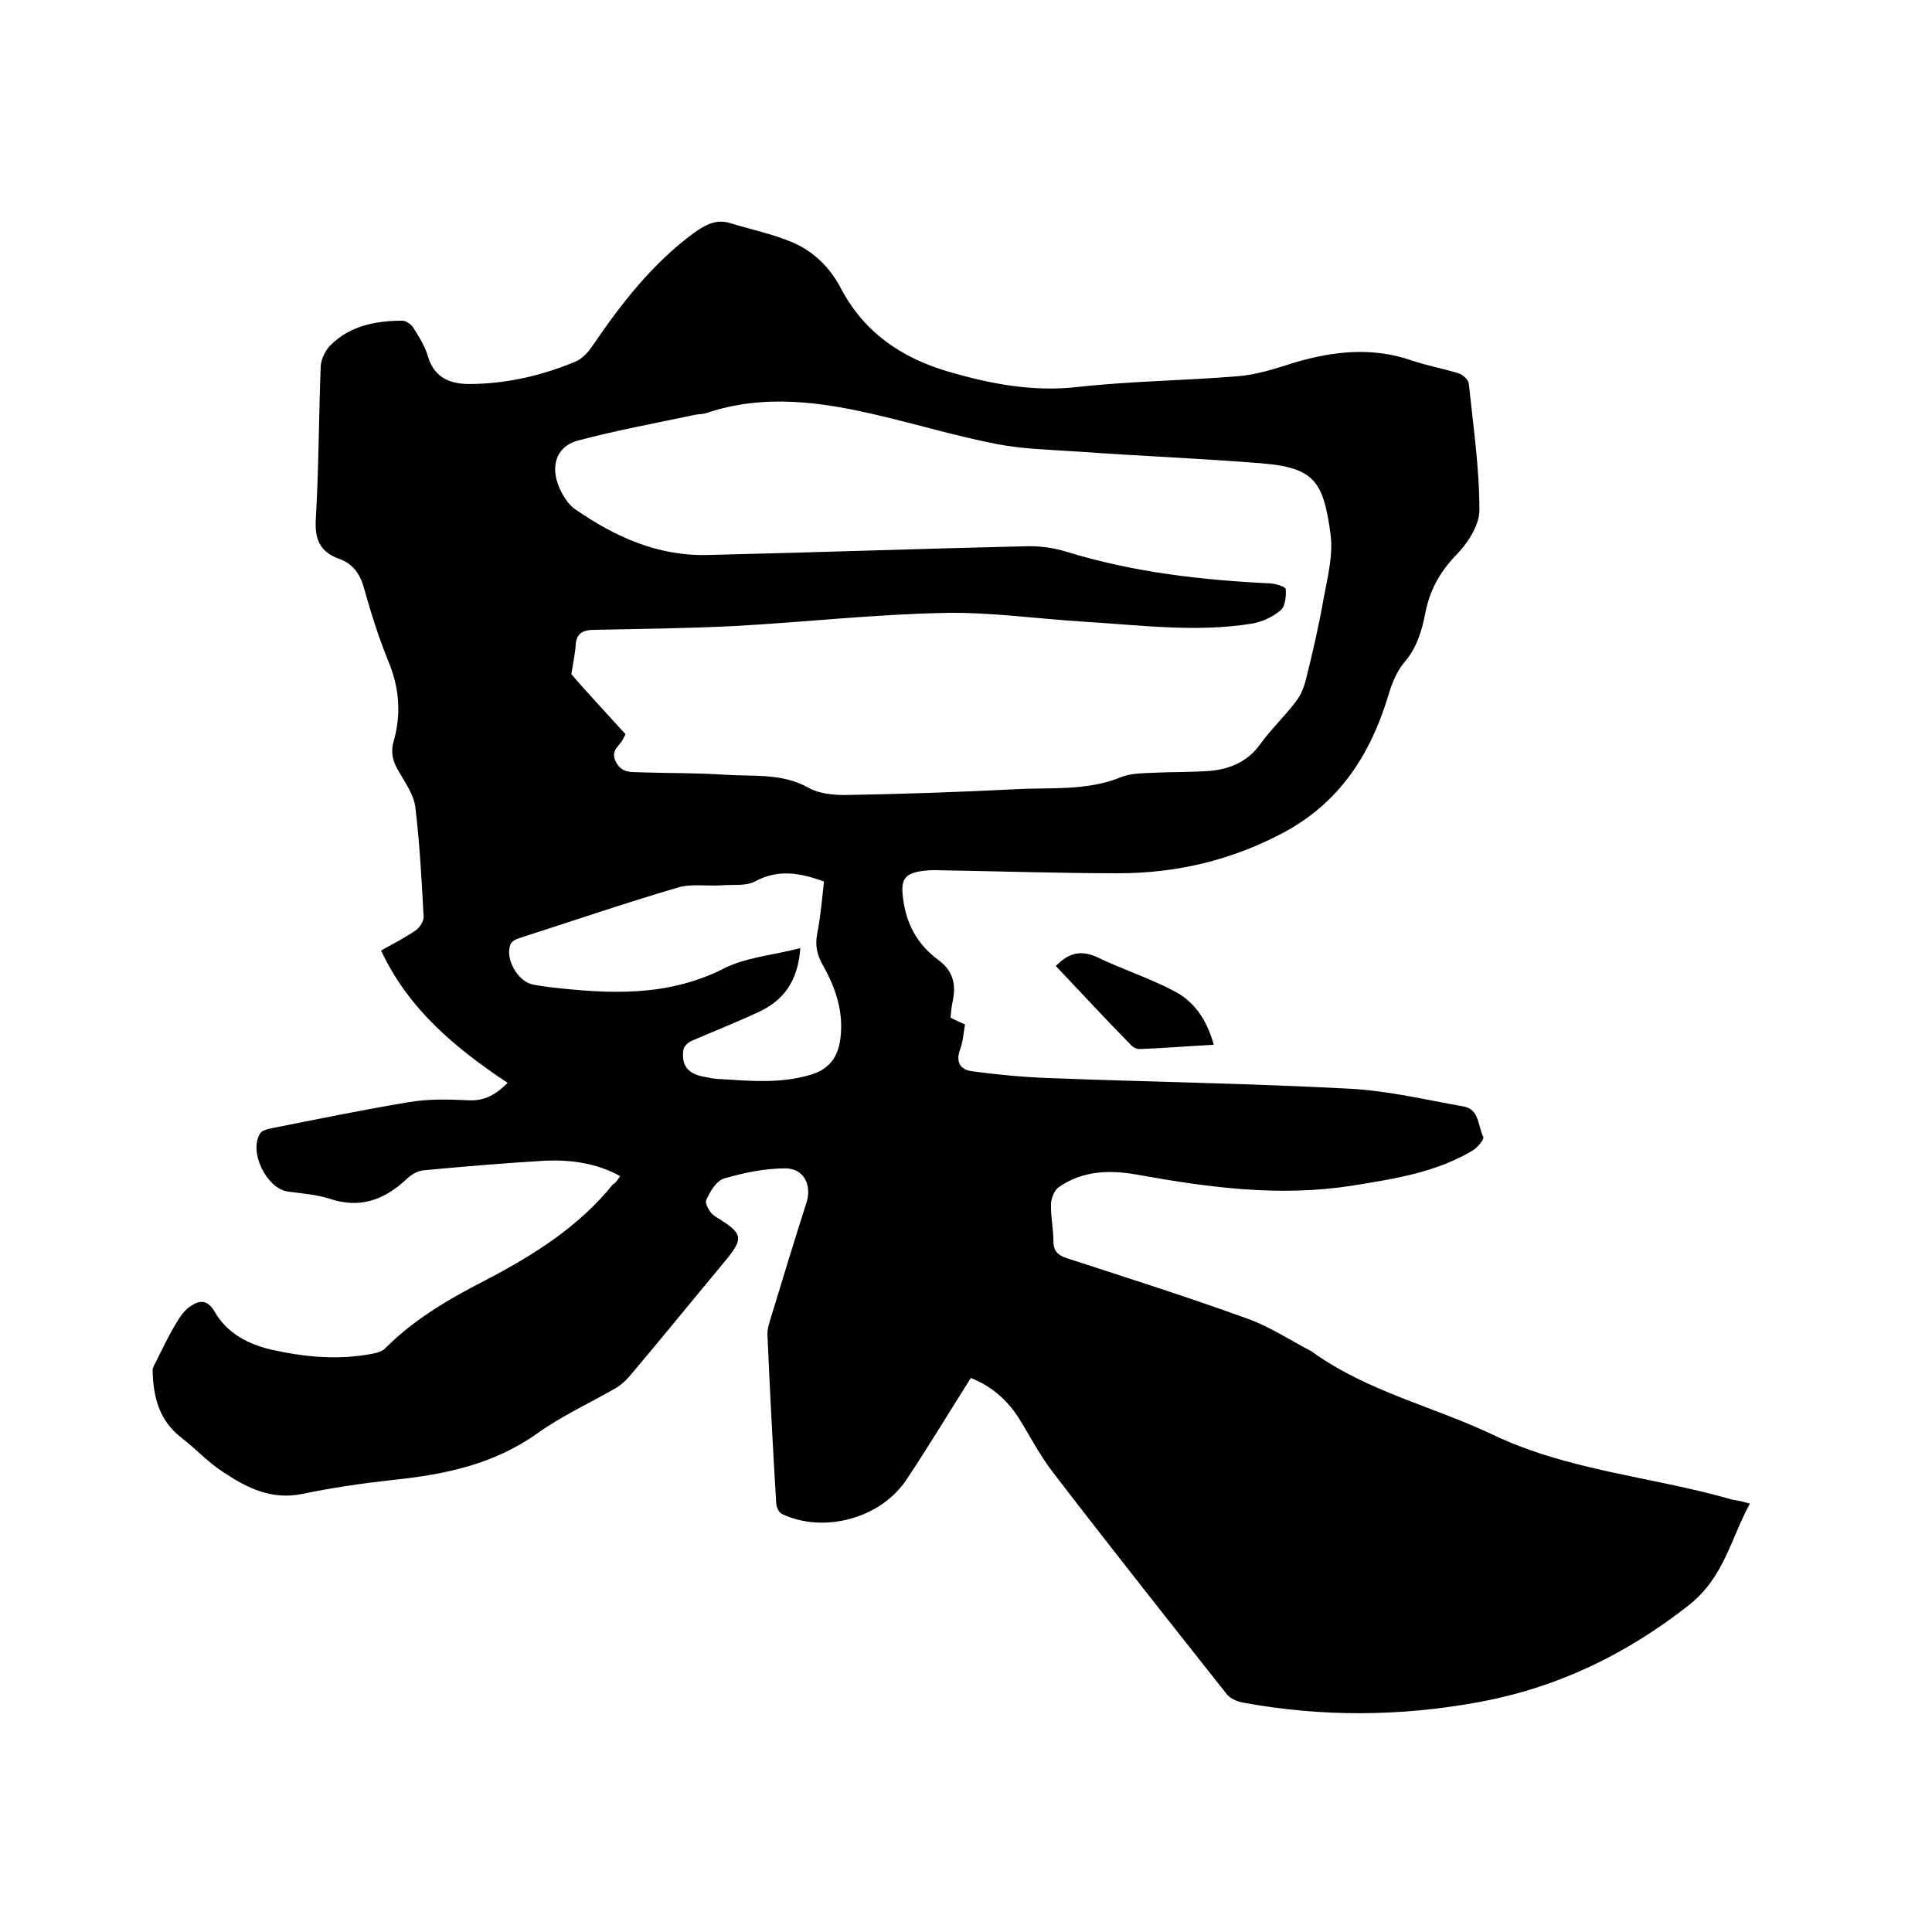 <svg enable-background="new 0 0 400 400" viewBox="0 0 400 400" xmlns="http://www.w3.org/2000/svg"><path d="m128.4 243.5c-4.9-2.7-10.2-3.4-15.4-3.2-8.4.5-16.9 1.2-25.3 2-1.2.1-2.6.9-3.5 1.8-4.6 4.3-9.6 6.2-15.9 4.1-2.8-.9-5.8-1.1-8.7-1.5-4.4-.6-8.2-8.3-5.7-12.1.3-.5 1.2-.7 1.8-.9 9.6-1.9 19.2-3.9 28.9-5.5 4-.7 8.2-.6 12.3-.4 3.4.2 5.8-1.2 8.2-3.6-10.8-7.2-20.5-15.2-26.2-27.4 2.7-1.5 5-2.7 7.2-4.2.8-.6 1.7-1.9 1.6-2.9-.4-7.5-.8-15-1.7-22.5-.3-2.6-2-5-3.4-7.4-1.2-2-1.8-3.9-1.1-6.3 1.6-5.6 1.2-11.1-1.1-16.6-2-4.9-3.6-10-5-15-.8-3-2.3-5.2-5.2-6.2-4.1-1.5-5.1-4.2-4.8-8.5.6-10.5.6-20.9 1-31.4.1-1.5 1-3.4 2.2-4.5 4-3.9 9.3-4.9 14.7-4.9.8 0 1.9.8 2.3 1.5 1.2 1.9 2.4 3.8 3 5.9 1.4 4.7 5 5.8 9.1 5.7 7.5-.1 14.7-1.8 21.6-4.7 1.3-.6 2.5-1.9 3.3-3.1 6-8.8 12.4-17.1 21.1-23.5 2.4-1.7 4.6-2.9 7.5-2 4.2 1.3 8.6 2.2 12.7 3.9 4.5 1.9 7.9 5.2 10.2 9.6 4.8 9.1 12.4 14.3 22.1 17.2 8.9 2.6 17.7 4.3 27.1 3.2 10.9-1.2 22-1.3 32.9-2.2 4-.3 7.9-1.6 11.7-2.8 8.1-2.4 16.1-3.3 24.3-.5 3.2 1.1 6.6 1.7 9.8 2.7.9.3 2 1.3 2.1 2.1.9 8.7 2.2 17.5 2.2 26.2 0 3.2-2.5 7-5 9.5-3.3 3.5-5.3 7.2-6.2 11.8-.7 3.7-1.8 7.3-4.4 10.3-1.6 1.9-2.6 4.5-3.3 6.9-3.7 12.2-10.1 22.1-21.7 28.3-10.7 5.7-22.1 8.4-34.2 8.4-11.9 0-23.9-.4-35.8-.6-1.2 0-2.3-.1-3.5 0-5.2.4-5.9 1.8-5.1 6.7.8 5 3.2 8.9 7.1 11.8 3.2 2.3 3.8 5.2 3 8.8-.2 1-.3 2.1-.4 3.2 1 .5 1.8.9 3 1.4-.3 1.6-.4 3.5-1 5.1-1 2.7 0 4.3 2.5 4.6 5.2.7 10.5 1.2 15.8 1.4 20.7.8 41.5 1.1 62.2 2.2 8 .4 15.9 2.3 23.8 3.7 3.2.6 2.9 4.1 4 6.3.2.5-1.2 2.2-2.2 2.8-7.7 4.6-16.4 5.9-25.1 7.3-14.8 2.3-29.3.4-43.8-2.2-5.8-1.1-11.7-1.1-16.8 2.5-.9.6-1.5 2.2-1.6 3.3-.1 2.6.5 5.3.5 7.9 0 2.1 1 2.9 2.8 3.5 12.6 4.1 25.2 8.1 37.6 12.6 4.4 1.6 8.5 4.3 12.7 6.5.2.1.4.2.5.3 11.4 8.2 25.1 11.3 37.5 17.2 15.6 7.4 32.6 8.6 48.8 13.2.6.2 1.2.3 1.9.4.6.1 1.2.3 2.4.6-4 7.3-5.3 15.2-12.6 21-13.1 10.3-27.3 17.1-43.5 20.1-16.3 3-32.6 3.1-48.9.1-1.1-.2-2.5-.8-3.2-1.6-12.2-15.4-24.3-30.7-36.2-46.2-2.7-3.5-4.7-7.5-7.1-11.3-2.4-3.7-5.7-6.5-9.8-8.1-4.5 7.1-8.7 14.1-13.3 21-5.3 8.1-17.3 11.3-25.9 7.1-.6-.3-1.1-1.5-1.1-2.3-.7-11.5-1.3-23-1.8-34.6-.1-1.3.4-2.7.8-4 2.4-7.9 4.8-15.8 7.3-23.6 1.1-3.6-.6-7-4.4-7-4.2 0-8.6.9-12.7 2.1-1.6.5-2.9 2.7-3.7 4.5-.3.7.8 2.7 1.8 3.3 6 3.7 6.2 4.4 1.7 9.8-6.5 7.8-12.9 15.7-19.5 23.5-.8.9-1.8 1.8-2.9 2.4-5.4 3.1-11.1 5.7-16.1 9.3-9 6.4-19.2 8.5-29.8 9.6-6.3.7-12.6 1.6-18.8 2.9-6.3 1.3-11.4-1.2-16.2-4.4-3.2-2-5.8-4.9-8.8-7.2-4.7-3.6-5.9-8.6-6-14 0-.7.5-1.3.8-2 1.3-2.6 2.6-5.3 4.1-7.8.8-1.3 1.7-2.7 3-3.5 1.8-1.2 3.4-1.4 4.9 1.1 2.6 4.6 7.1 6.9 12.1 8 6.8 1.5 13.6 2.1 20.5.8 1-.2 2.2-.5 2.8-1.2 6.2-6.2 13.6-10.4 21.2-14.3 9.7-5.1 18.9-10.9 25.9-19.6.4-.1.9-.8 1.5-1.7zm1.1-91.5c-.2.5-.4.7-.5 1-.7 1.5-2.7 2.3-1.5 4.7s3.1 2.1 5.1 2.2c5.8.2 11.6.1 17.5.5 5.8.4 11.8-.4 17.3 2.7 2.1 1.2 5 1.5 7.6 1.5 11.7-.2 23.5-.6 35.2-1.2 7.3-.4 14.8.4 21.9-2.5 2-.8 4.3-.8 6.5-.9 4-.2 8-.1 12-.4 4.1-.4 7.7-1.9 10.3-5.5 2.3-3.2 5.2-5.9 7.5-9 1-1.3 1.6-2.9 2-4.5 1.4-5.6 2.7-11.3 3.7-17 .8-4.2 1.9-8.7 1.4-12.8-1.5-11.3-3.4-14-14.6-14.9-12.6-1-25.1-1.5-37.7-2.4-5.7-.4-11.5-.5-17-1.6-8.2-1.6-16.2-4-24.3-5.9-11.8-2.8-23.7-4.5-35.6-.5-.8.3-1.7.2-2.5.4-8 1.7-16.2 3.2-24.1 5.3-4.2 1.1-5.7 4.8-4.2 9 .7 1.9 1.9 4 3.4 5.1 8.3 5.8 17.3 9.9 27.7 9.6 21.9-.5 43.8-1.3 65.7-1.8 2.8-.1 5.8.3 8.4 1.1 13.9 4.3 28.1 5.9 42.5 6.6 1.1.1 3 .7 3 1.2.1 1.4-.1 3.5-1 4.3-1.6 1.4-3.8 2.4-5.9 2.8-11.7 1.9-23.4.3-35.1-.4-9.6-.6-19.2-2-28.8-1.8-14.4.3-28.7 1.9-43.1 2.7-9.7.5-19.5.6-29.2.8-2.1 0-3.7.5-3.9 3-.1 1.8-.5 3.5-.9 6.2 3.1 3.6 7.2 8 11.2 12.4zm36.2 44.3c-.5 6.9-3.5 10.9-8.8 13.3-4.5 2.1-9.1 3.9-13.7 5.9-.7.3-1.6 1.1-1.7 1.8-.5 3.2.9 5 4.1 5.6 1.1.2 2.3.5 3.4.5 6.3.4 12.6 1 18.9-.9 3.9-1.2 5.6-3.7 6.1-7.5.7-5.5-1-10.5-3.6-15.1-1.2-2.1-1.7-4.1-1.2-6.6.7-3.6 1-7.2 1.4-10.8-5-1.8-9.5-2.6-14.3 0-1.9 1-4.6.6-7 .8-3 .2-6.3-.4-9.1.5-10.9 3.2-21.7 6.9-32.6 10.4-.7.2-1.7.7-1.9 1.3-1.2 2.9 1.4 7.6 4.5 8.3 1.2.3 2.5.4 3.8.6 12.2 1.4 24.1 2 35.7-3.8 4.6-2.4 10.2-2.8 16-4.3z"/><path d="m218.6 200c2.6-2.7 5.2-3.4 8.6-1.8 5.2 2.5 10.8 4.3 15.9 7 4.3 2.2 6.8 6.1 8.2 11.1-5.3.3-10.3.7-15.4.9-.6 0-1.4-.4-1.8-.9-5.3-5.4-10.4-10.9-15.5-16.3z"/></svg>